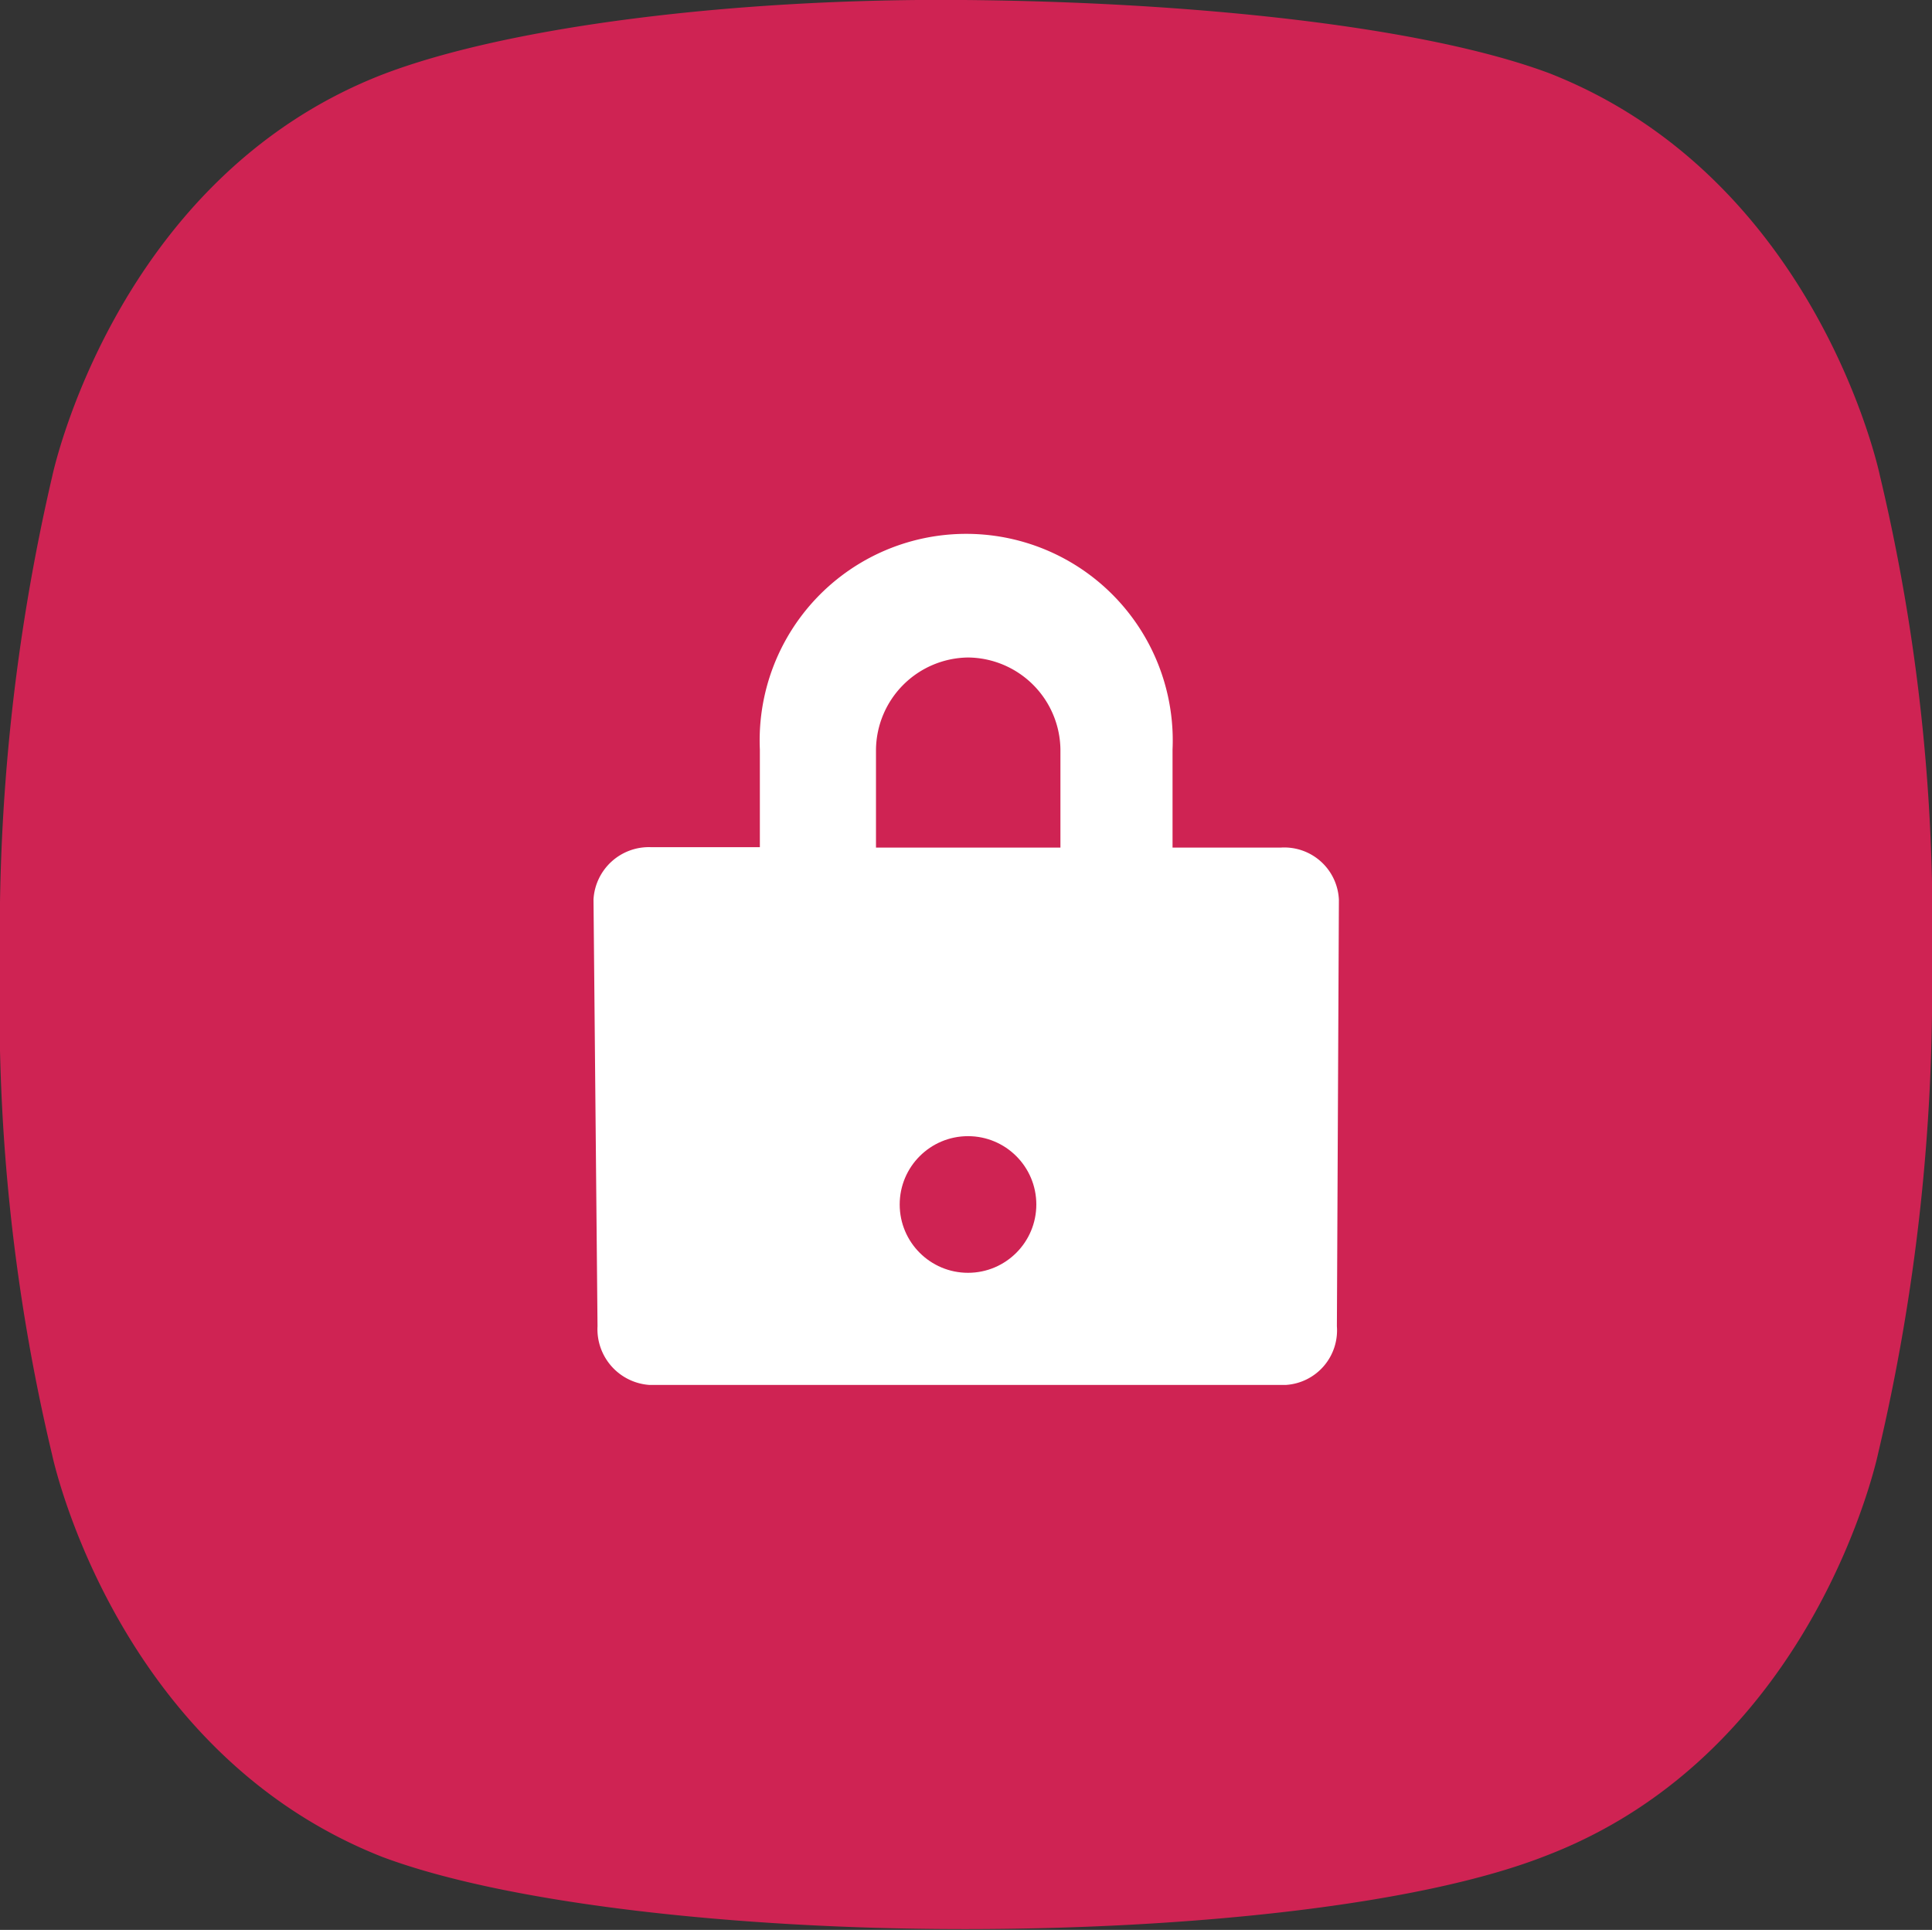 <?xml version="1.0" encoding="UTF-8"?> <svg xmlns="http://www.w3.org/2000/svg" viewBox="0 0 48.08 48.02"><rect x="0" y="0" width="48.08" height="48.02" fill="#333333" stroke="none"/><defs><style>.cls-1{fill:#fff;}.cls-2{fill:#cf2353;}</style></defs><g id="Layer_2" data-name="Layer 2"><g id="Layer_2-2" data-name="Layer 2"><rect class="cls-1" x="9.44" y="8.8" width="30.39" height="31.38"></rect><path class="cls-2" d="M24.09,16.36a2.32,2.32,0,0,0-2.29,2.29v2.44h4.59V18.65A2.32,2.32,0,0,0,24.09,16.36Z"></path><path class="cls-2" d="M46.78,11.82s-1.54-7.38-8.23-10C35.41.65,29.68.05,24,0S12.67.65,9.53,1.85c-6.68,2.59-8.23,10-8.23,10A50.22,50.22,0,0,0,0,24,48,48,0,0,0,1.3,36.21s1.55,7.38,8.23,10C12.67,47.38,18.41,48,24,48s11.37-.59,14.51-1.84c6.69-2.59,8.23-10,8.23-10A50.25,50.25,0,0,0,48.08,24,48,48,0,0,0,46.78,11.82ZM33.27,33A1.36,1.36,0,0,1,32,34.46H16.16A1.39,1.39,0,0,1,14.87,33l-.1-10.62a1.38,1.38,0,0,1,1.44-1.3h2.7V18.65a5.14,5.14,0,1,1,10.27,0v2.44h2.69a1.36,1.36,0,0,1,1.45,1.3Z"></path><circle class="cls-2" cx="24.09" cy="29.97" r="1.7"></circle></g></g></svg> 